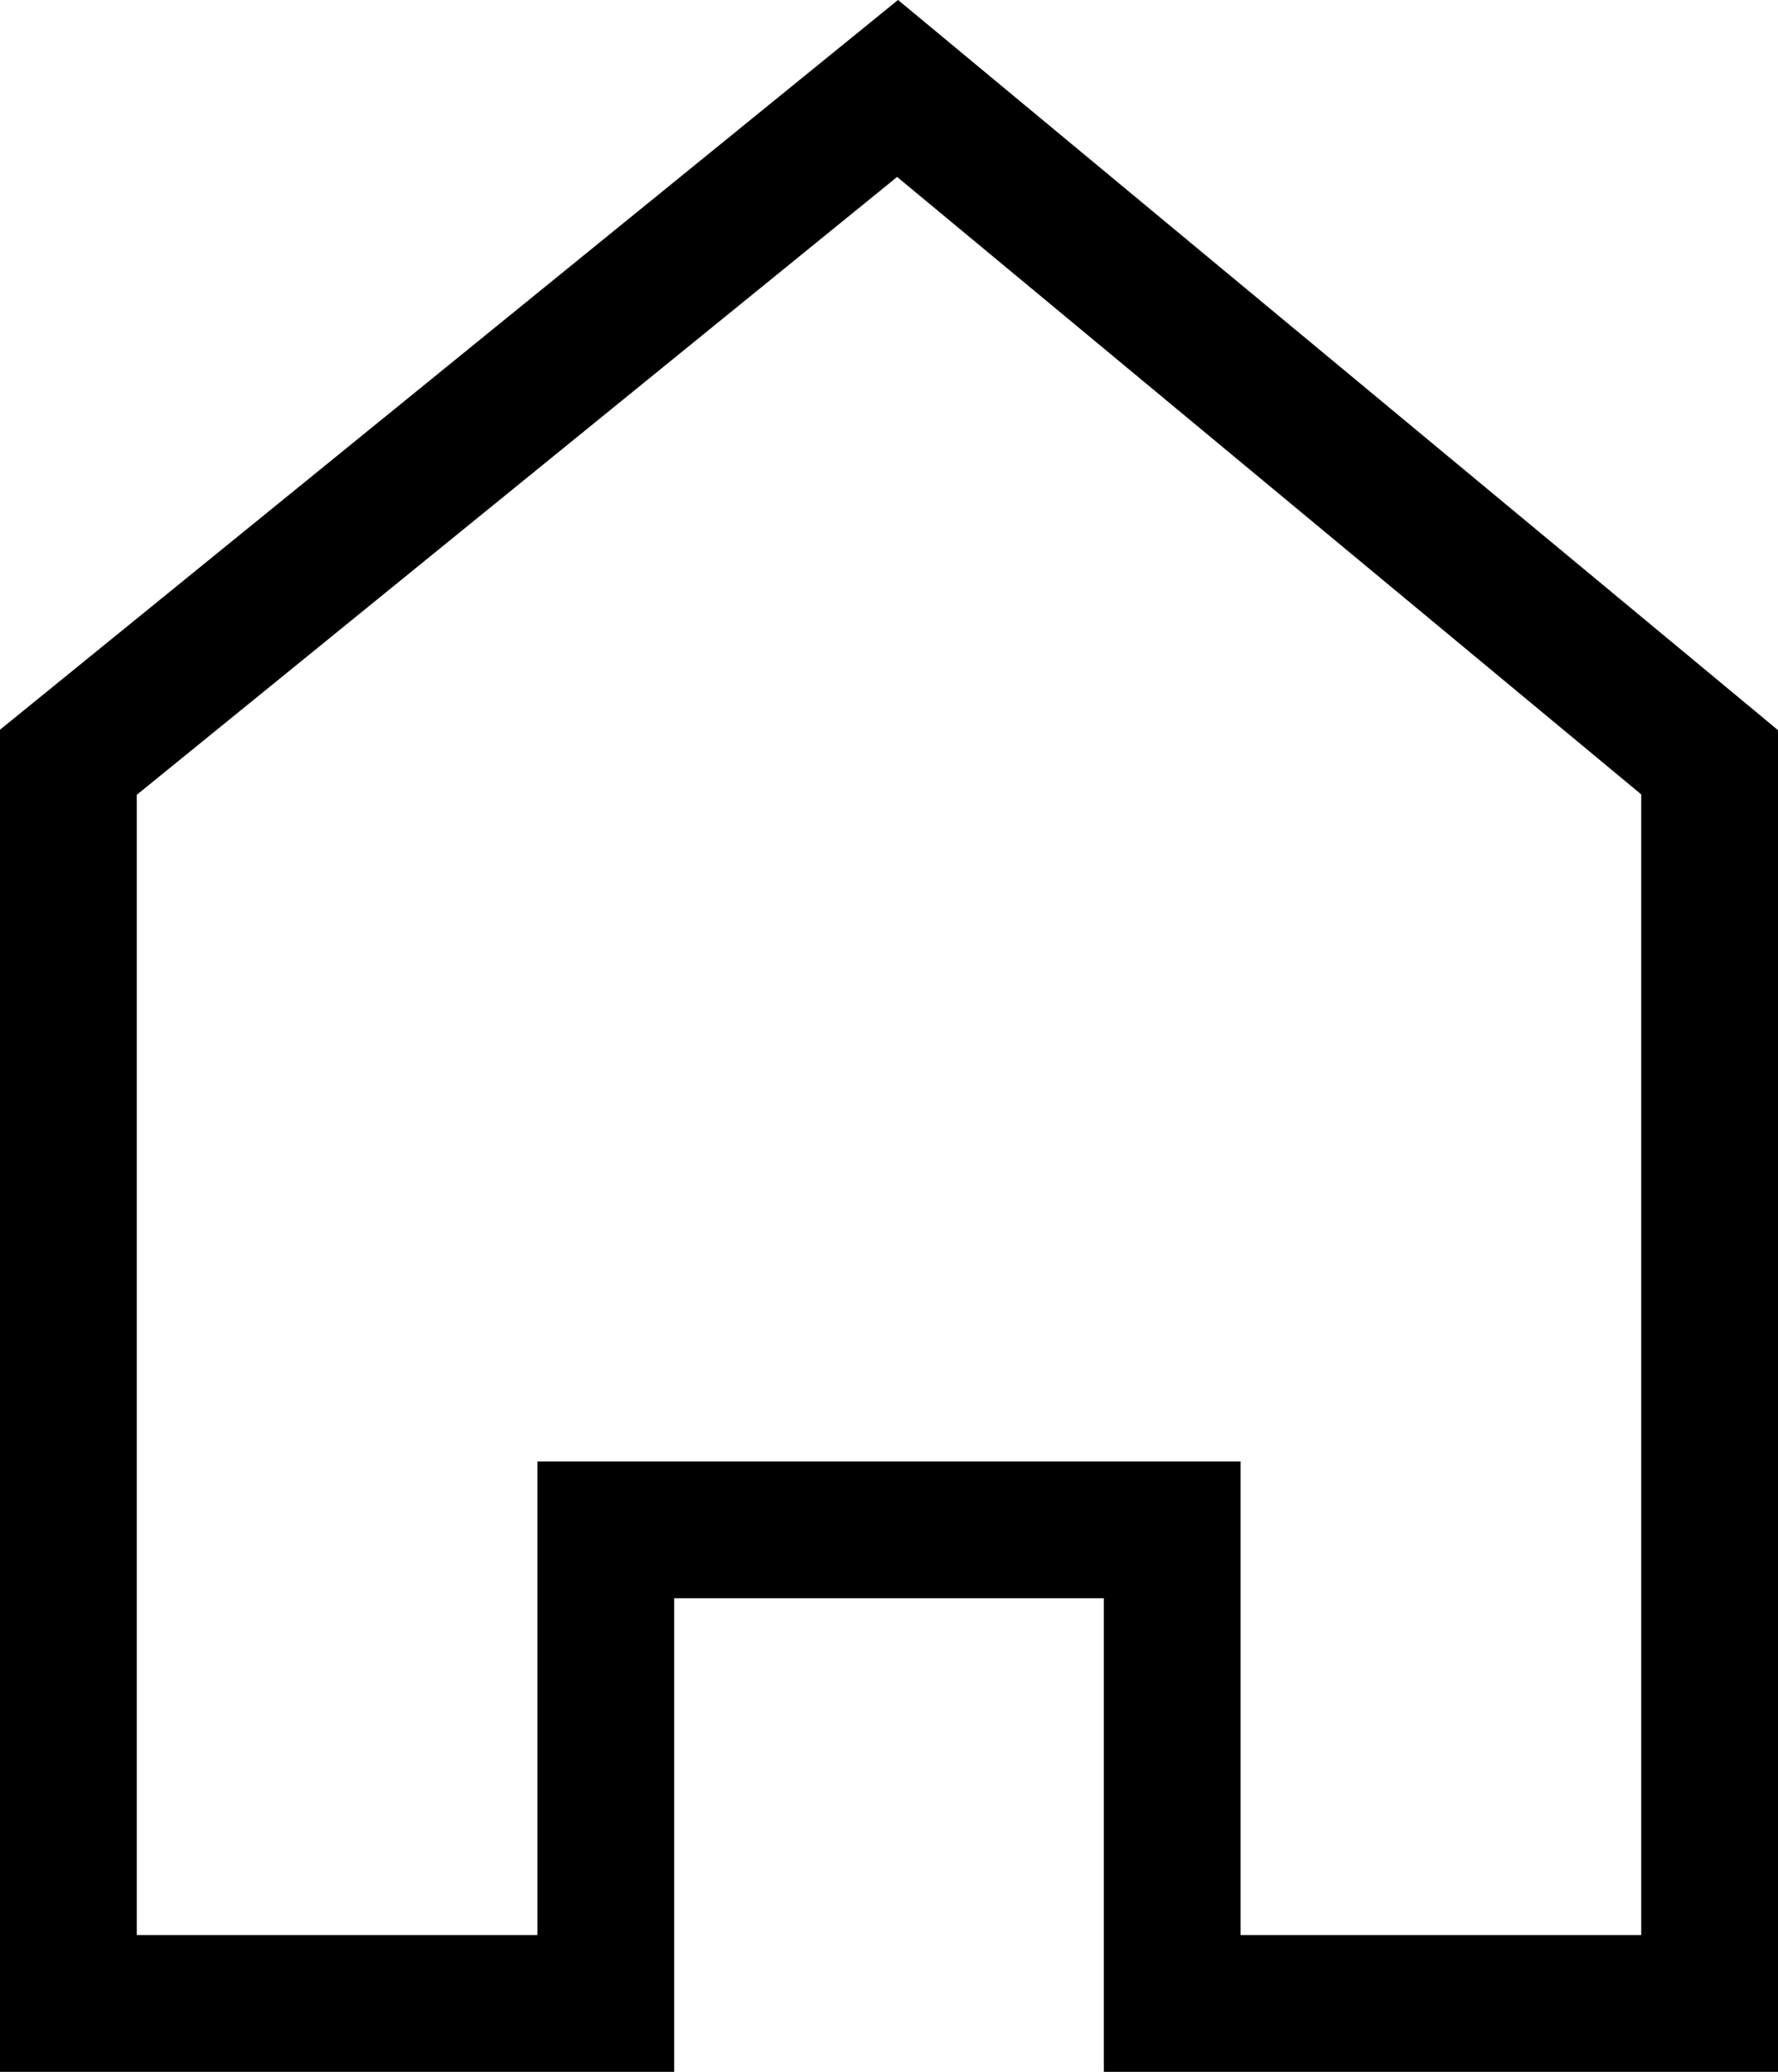 <?xml version="1.0" encoding="UTF-8"?> <svg xmlns="http://www.w3.org/2000/svg" xmlns:xlink="http://www.w3.org/1999/xlink" width="19.5px" height="22.72px" viewBox="0 0 19.5 22.72" version="1.1"><title>Path 2</title><g id="Page-1" stroke="none" stroke-width="1" fill="none" fill-rule="evenodd"><g id="Path-2" transform="translate(0.75, 0.97)" stroke="#000000" stroke-width="1.5"><polygon id="Path" points="18 21 12.106 21 12.106 15.806 5.894 15.806 5.894 21 0 21 0 7.389 9.094 0 18 7.389"></polygon></g></g></svg> 